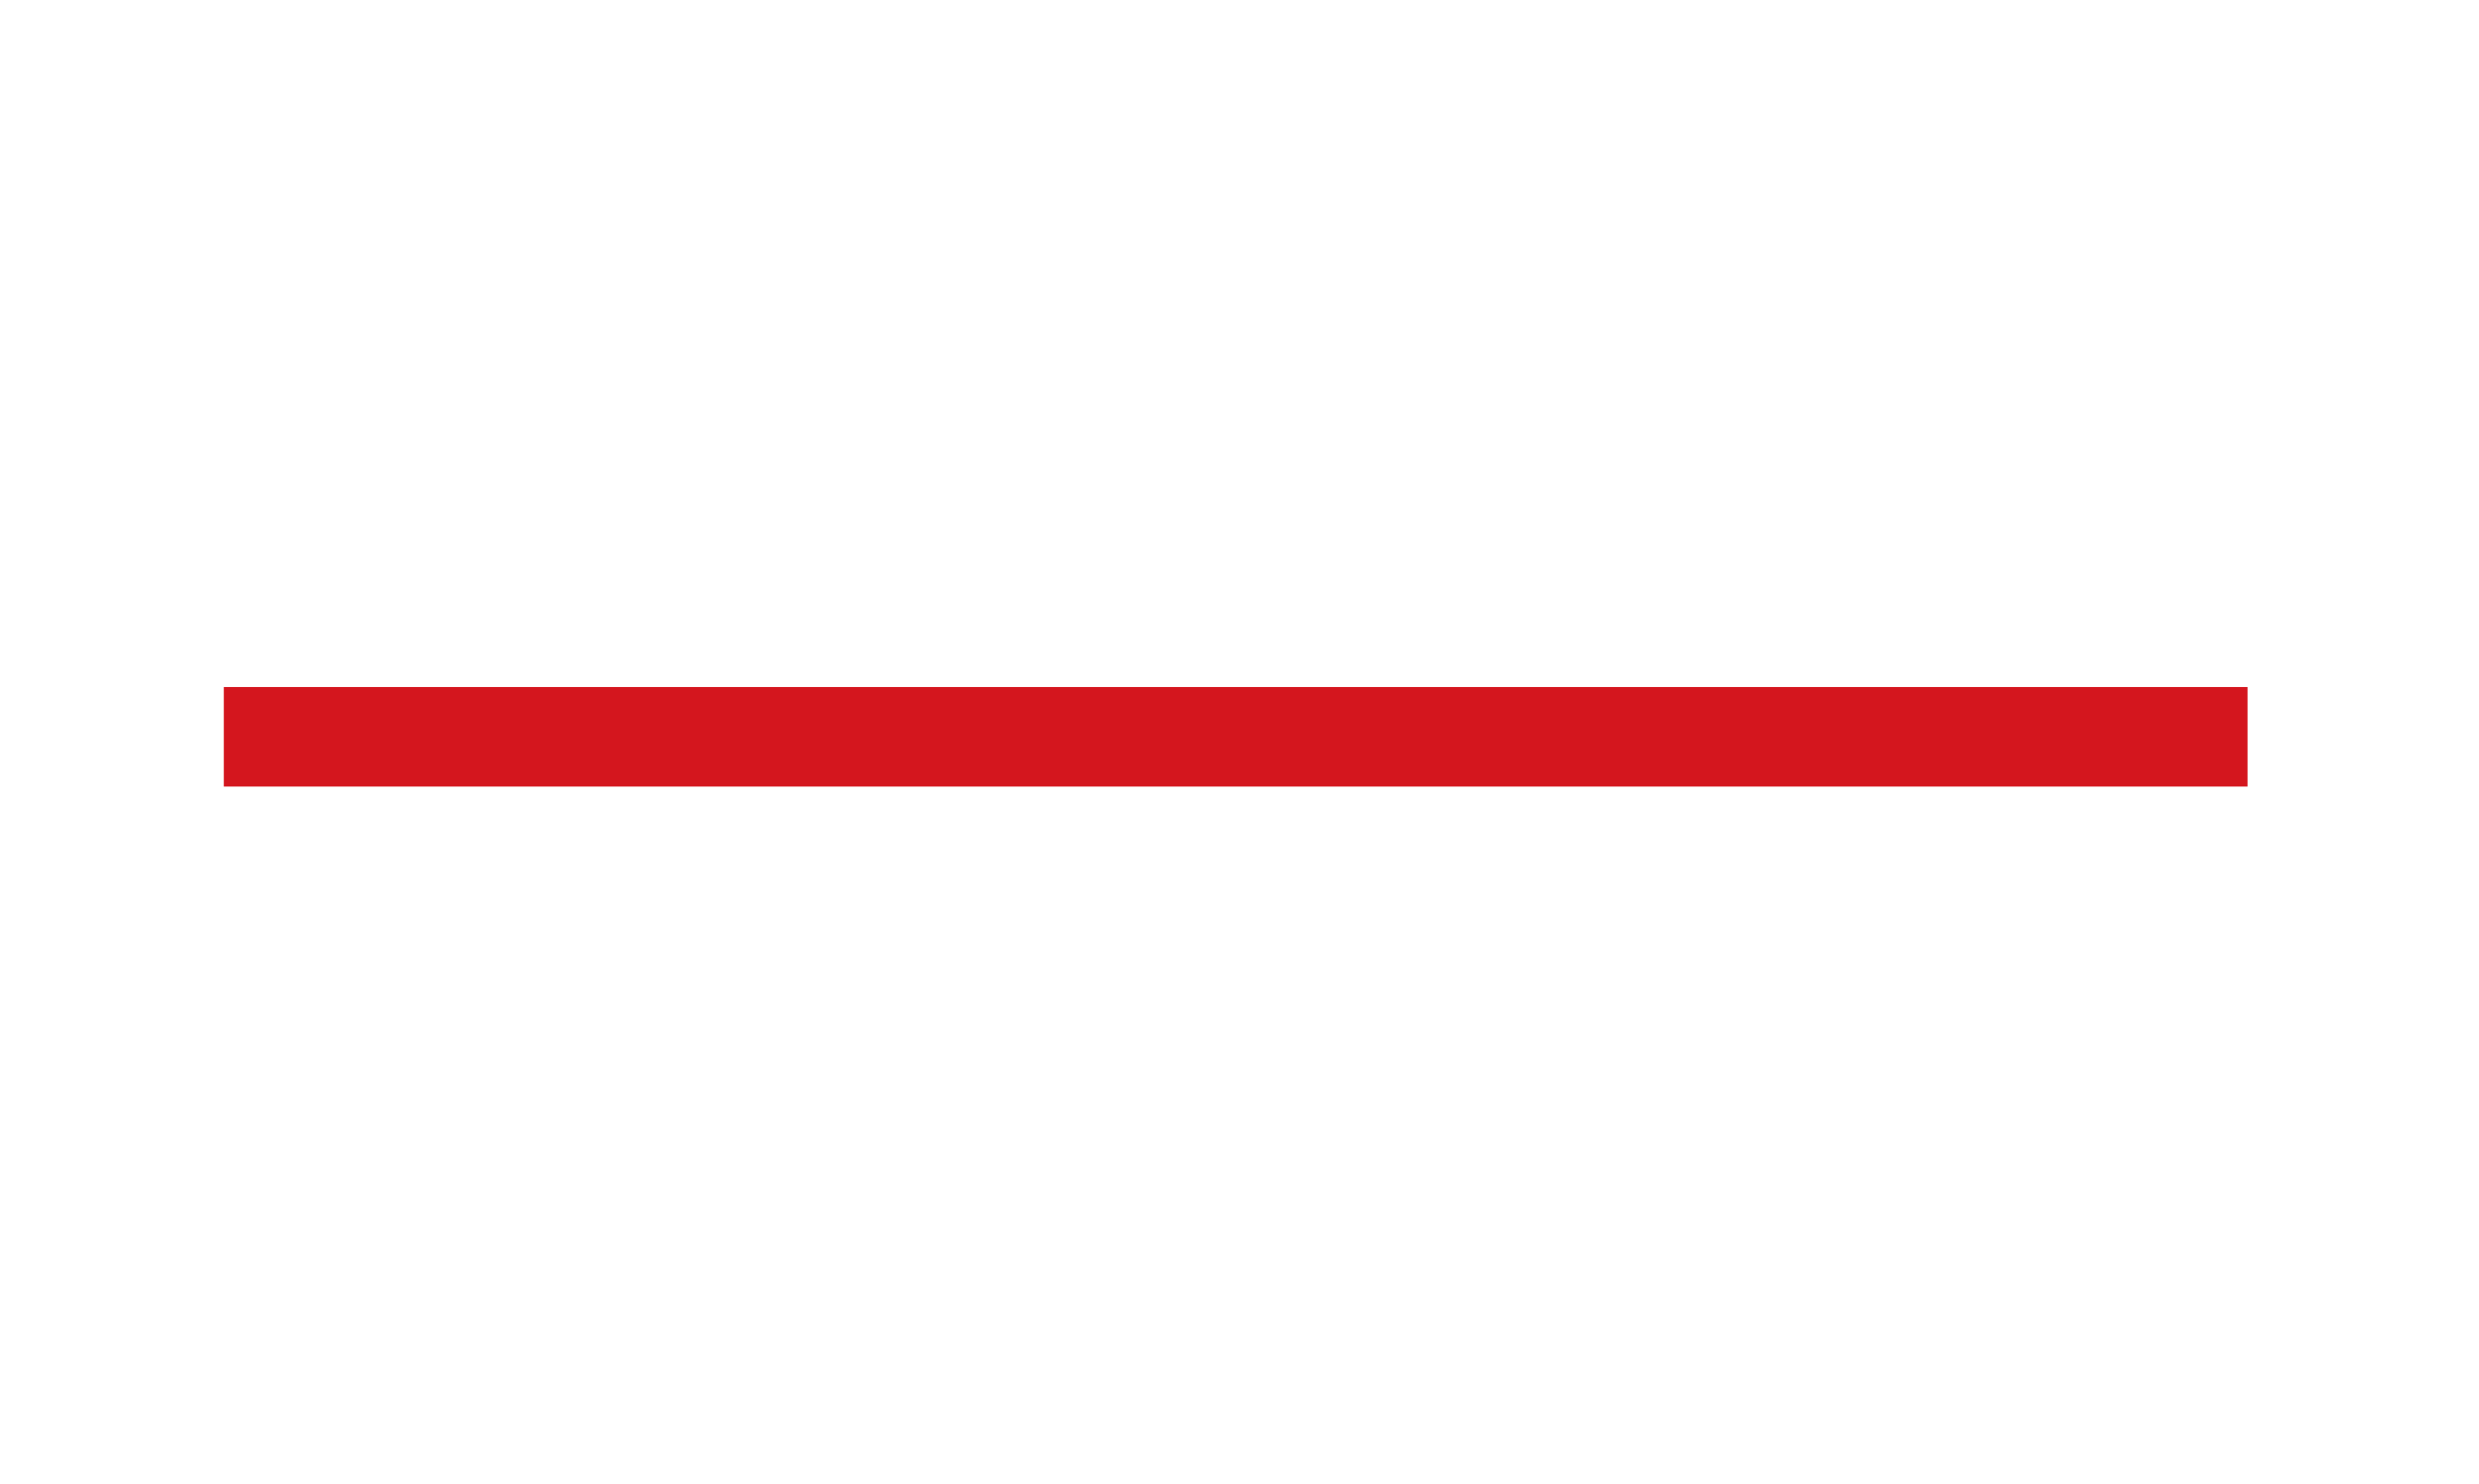 <svg width="157" height="94" fill="none" xmlns="http://www.w3.org/2000/svg"><g filter="url(#filter0_d)"><path d="M142.343 39.523H14.174v6.304h128.169v-6.304z" fill="#D4161E"/><path d="M29.013 34.139h-5.647V10.5h17.335v4.728H29.145v18.91h-.132zM63.945 27.704c0 2.364-.525 4.07-1.576 5.121-1.05 1.051-2.626 1.576-4.859 1.576h-7.879c-2.232 0-3.808-.525-4.859-1.576-1.05-1.05-1.575-2.757-1.575-5.121v-10.9c0-2.363.525-4.07 1.575-5.121 1.05-1.05 2.627-1.576 4.86-1.576h8.01c2.232 0 3.808.525 4.859 1.576 1.05 1.05 1.575 2.758 1.575 5.121v10.9h-.13zm-5.647-10.768c0-1.313-.656-1.97-1.97-1.97h-5.384c-1.313 0-1.97.657-1.97 1.97v10.9c0 1.313.657 1.97 1.97 1.97h5.384c1.314 0 1.97-.658 1.97-1.97v-10.9zM86.926 34.139h-5.778V24.42H73.27v9.718h-5.778V10.5h5.778v9.324h7.88V10.5h5.777V34.14zM104.129 22.189l6.172 12.081h-6.041l-4.99-9.718h-2.889v9.718h-5.778V10.501h5.778v9.324h2.89l3.151-6.435c.525-.92 1.05-1.707 1.707-2.364.657-.656 1.576-.919 2.758-.919h1.05c.394 0 .657.131.919.131.263.132.657.132.92.132v4.596h-1.313c-.263 0-.657.131-.92.263-.262.262-.394.394-.525.656l-2.889 6.304zM118.312 34.139h-6.172l8.404-23.638h6.303l8.405 23.769h-6.172l-1.445-4.202h-8.01l-1.313 4.07zm2.889-8.536h5.121l-2.495-8.01-2.626 8.01zM20.215 75.242h-5.778v-23.77H31.77V56.2H20.215v19.042zM52.39 75.242H34.791v-23.77h17.729V56.2H40.439v4.596h9.455v4.728H40.44v4.859h11.95v4.859zM55.541 51.473h13.395c2.232 0 3.808.525 4.859 1.575 1.05 1.051 1.576 2.758 1.576 5.122v3.414c0 2.364-.526 4.071-1.576 5.122-1.05 1.05-2.627 1.576-4.86 1.576H61.32v6.96h-5.778v-23.77zM69.593 58.3c0-1.313-.657-1.97-1.97-1.97h-6.304v7.486h6.304c1.313 0 1.97-.657 1.97-1.97V58.3zM98.876 68.807c0 2.364-.526 4.071-1.576 5.122-1.05 1.05-2.627 1.576-4.859 1.576h-8.01c-2.233 0-3.809-.526-4.86-1.576-1.05-1.05-1.575-2.758-1.575-5.122v-10.9c0-2.363.525-4.07 1.576-5.12 1.05-1.051 2.626-1.577 4.858-1.577h8.011c2.232 0 3.808.526 4.859 1.576 1.05 1.05 1.576 2.758 1.576 5.122v10.9zm-5.647-10.9c0-1.313-.657-1.97-1.97-1.97h-5.384c-1.313 0-1.97.657-1.97 1.97v10.9c0 1.313.657 1.97 1.97 1.97h5.384c1.313 0 1.97-.657 1.97-1.97v-10.9zM120.02 75.242h-17.597v-23.77h17.728V56.2h-11.95v4.596h9.455v4.728h-9.455v4.859h11.95v4.859h-.131zM123.171 51.473h12.738c2.101 0 3.545.525 4.596 1.444.919 1.05 1.444 2.495 1.444 4.596 0 1.314-.262 2.495-.787 3.283-.526.788-1.182 1.445-2.102 1.839.526.131.92.394 1.445.657a2.58 2.58 0 0 1 1.182 1.181c.394.526.656 1.05.919 1.839.263.656.394 1.576.394 2.495 0 2.232-.525 3.808-1.444 4.859-1.051 1.05-2.627 1.576-4.728 1.576h-13.657v-23.77zm13 6.828c0-1.313-.656-1.97-1.969-1.97h-5.385v4.728h5.385c1.313 0 1.969-.657 1.969-1.97v-.788zm1.051 9.455c0-1.313-.657-1.97-1.97-1.97h-6.303v4.728h6.303c1.313 0 1.97-.656 1.97-1.97v-.788z" fill="#fff"/></g><defs><filter id="filter0_d" x=".174" y=".107" width="156.826" height="93.397" filterUnits="userSpaceOnUse" color-interpolation-filters="sRGB"><feFlood flood-opacity="0" result="BackgroundImageFix"/><feColorMatrix in="SourceAlpha" values="0 0 0 0 0 0 0 0 0 0 0 0 0 0 0 0 0 0 127 0"/><feOffset dy="4"/><feGaussianBlur stdDeviation="7"/><feColorMatrix values="0 0 0 0 0 0 0 0 0 0 0 0 0 0 0 0 0 0 0.45 0"/><feBlend in2="BackgroundImageFix" result="effect1_dropShadow"/><feBlend in="SourceGraphic" in2="effect1_dropShadow" result="shape"/></filter></defs></svg>